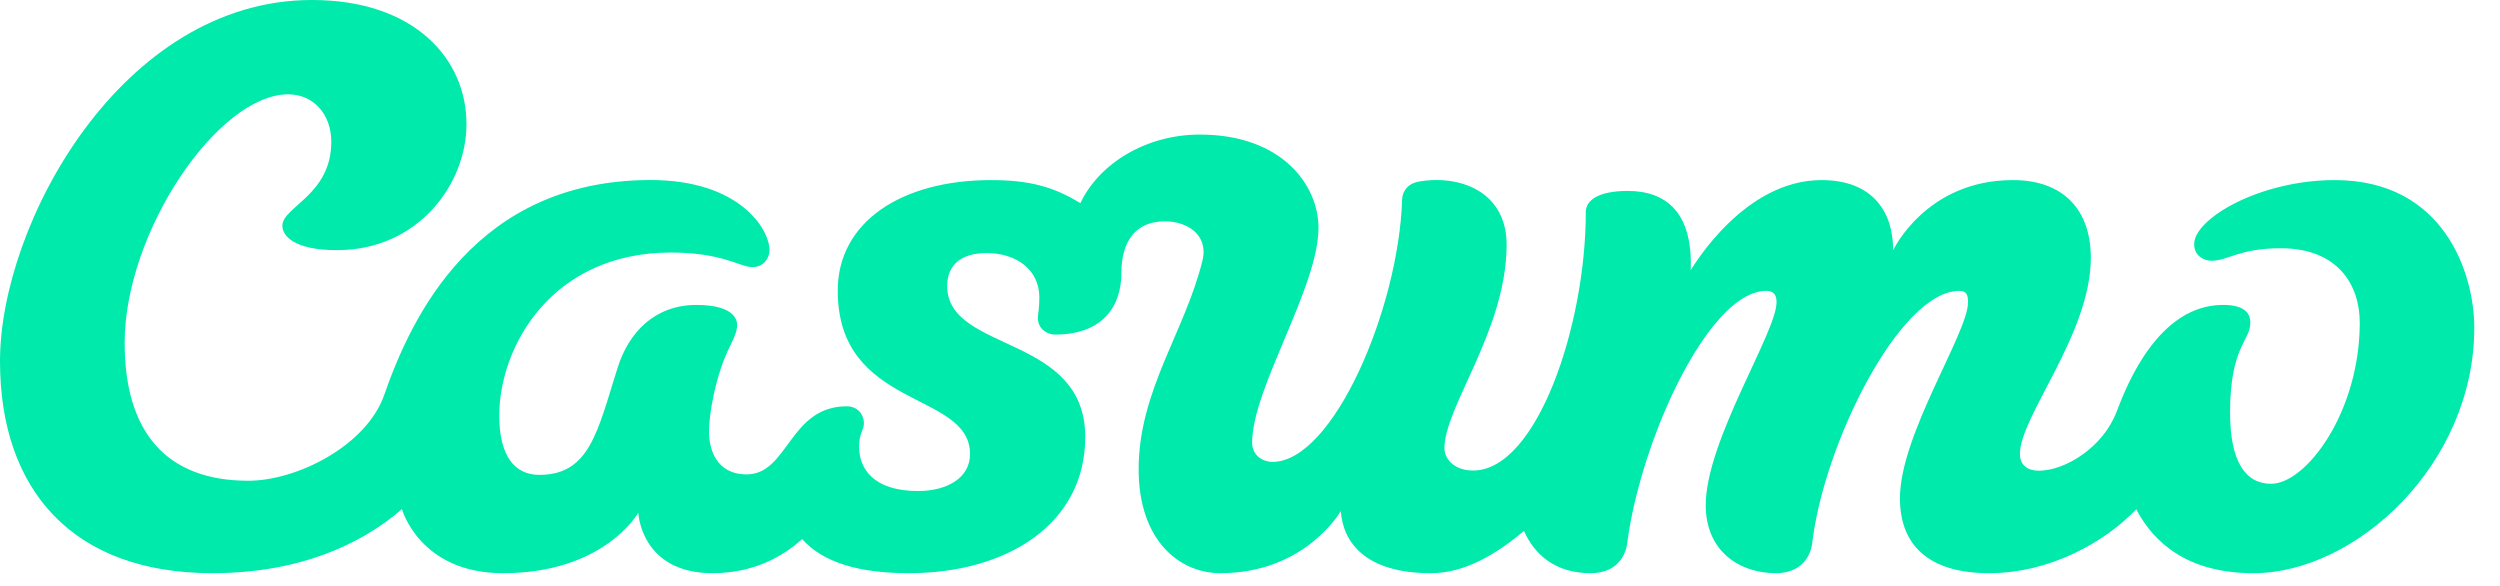 <svg width="81" height="19" viewBox="0 0 81 19" fill="none" xmlns="http://www.w3.org/2000/svg">
<path fill-rule="evenodd" clip-rule="evenodd" d="M27.991 13.703C27.991 13.951 27.835 14.016 27.835 14.479C27.835 15.173 28.289 15.909 29.745 15.909C30.689 15.909 31.429 15.482 31.429 14.712C31.429 13.674 30.341 13.32 29.263 12.731C28.199 12.149 27.143 11.338 27.143 9.416C27.143 7.181 29.223 5.835 32.107 5.835C33.289 5.835 34.107 6.027 35.004 6.583C35.619 5.284 37.146 4.36 38.874 4.36C41.548 4.36 42.719 6.011 42.719 7.379C42.719 9.312 40.569 12.578 40.569 14.342C40.569 14.744 40.897 14.964 41.23 14.965C43.197 14.964 45.318 9.993 45.429 6.464C45.433 6.193 45.627 5.965 45.888 5.902C46.066 5.858 46.293 5.833 46.557 5.833C47.656 5.833 48.827 6.42 48.815 7.959C48.793 10.718 46.8 13.181 46.8 14.522C46.8 14.87 47.116 15.245 47.729 15.245C49.789 15.245 51.38 10.56 51.38 6.87C51.38 6.489 51.788 6.186 52.737 6.186C53.987 6.186 54.854 6.891 54.778 8.753C54.881 8.604 56.514 5.835 59.014 5.835C60.649 5.835 61.338 6.832 61.338 8.108C61.338 8.108 62.399 5.835 65.217 5.835C66.85 5.835 67.743 6.792 67.743 8.356C67.743 10.815 65.446 13.488 65.446 14.704C65.446 15.102 65.729 15.251 66.06 15.251C66.906 15.251 68.139 14.499 68.579 13.337C68.917 12.446 69.941 9.879 72.028 9.879C72.745 9.879 72.911 10.169 72.911 10.452C72.911 11.051 72.254 11.227 72.254 13.366C72.254 14.977 72.766 15.675 73.582 15.675C74.724 15.675 76.456 13.348 76.456 10.454C76.456 9.213 75.73 8.043 73.901 8.043C72.54 8.043 72.197 8.449 71.646 8.449C71.465 8.449 71.091 8.328 71.091 7.91C71.091 7.079 73.222 5.835 75.648 5.835C79.195 5.835 80.167 8.873 80.167 10.614C80.167 15.048 76.328 18.571 73.011 18.571C70.887 18.571 69.784 17.591 69.215 16.5C69.214 16.5 69.213 16.502 69.212 16.503C68.225 17.538 66.449 18.571 64.442 18.571C62.605 18.571 61.558 17.758 61.558 16.144C61.558 14.082 63.764 10.789 63.764 9.796C63.764 9.548 63.712 9.424 63.482 9.424C61.563 9.424 59.087 14.377 58.714 17.613C58.696 17.765 58.548 18.571 57.535 18.571C56.386 18.571 55.266 17.882 55.266 16.367C55.266 14.281 57.561 10.765 57.56 9.795C57.561 9.573 57.484 9.424 57.229 9.424C56.108 9.424 54.87 11.165 53.966 13.258C53.346 14.692 52.887 16.293 52.721 17.61C52.688 17.874 52.478 18.571 51.538 18.571C50.388 18.571 49.714 17.964 49.377 17.203C48.539 17.905 47.501 18.571 46.364 18.571C44.27 18.571 43.518 17.603 43.441 16.559C43.441 16.559 42.298 18.571 39.541 18.571C38.193 18.571 36.892 17.491 36.892 15.207C36.892 12.641 38.406 10.735 38.97 8.403C39.139 7.619 38.482 7.171 37.744 7.171C36.799 7.171 36.333 7.809 36.333 8.846C36.333 9.958 35.694 10.841 34.181 10.841C33.928 10.841 33.627 10.653 33.627 10.302C33.627 10.158 33.675 10.01 33.675 9.639C33.675 8.721 32.911 8.199 31.964 8.199C31.097 8.199 30.689 8.621 30.689 9.268C30.689 10.37 31.854 10.75 32.995 11.303C34.09 11.833 35.162 12.521 35.162 14.158C35.162 16.989 32.613 18.571 29.449 18.571C27.837 18.571 26.661 18.226 25.989 17.466C25.385 18.013 24.439 18.571 23.086 18.571C20.763 18.571 20.68 16.613 20.68 16.613C20.68 16.613 19.588 18.571 16.295 18.571C13.598 18.571 13.023 16.497 13.023 16.497C11.676 17.663 9.653 18.571 6.879 18.571C2.343 18.571 0 15.863 0 11.703C0 7.263 3.938 0 10.107 0C13.418 0 15.114 1.899 15.114 4.02C15.114 5.972 13.543 8.105 10.919 8.105C9.529 8.105 9.148 7.64 9.148 7.315C9.148 6.7 10.734 6.321 10.734 4.594C10.734 3.696 10.151 3.056 9.337 3.056C7.068 3.056 4.039 7.511 4.039 11.108C4.039 14.02 5.403 15.576 8.044 15.576C9.634 15.576 11.878 14.433 12.45 12.793C13.322 10.291 15.39 5.833 21.083 5.833C23.936 5.833 24.933 7.402 24.933 8.117C24.933 8.314 24.777 8.655 24.378 8.655C23.983 8.655 23.415 8.182 21.736 8.182C17.864 8.182 16.176 11.245 16.176 13.462C16.176 14.76 16.664 15.386 17.473 15.386C19.114 15.386 19.36 13.965 20.015 11.902C20.377 10.76 21.222 9.88 22.563 9.88C23.893 9.88 23.884 10.451 23.883 10.543C23.881 10.696 23.815 10.896 23.657 11.207C23.187 12.132 22.971 13.412 22.971 13.982C22.971 14.53 23.192 15.37 24.19 15.37C25.546 15.37 25.567 13.164 27.437 13.164C27.822 13.164 27.991 13.474 27.991 13.703Z" fill="#00EAAB"/>
</svg>
